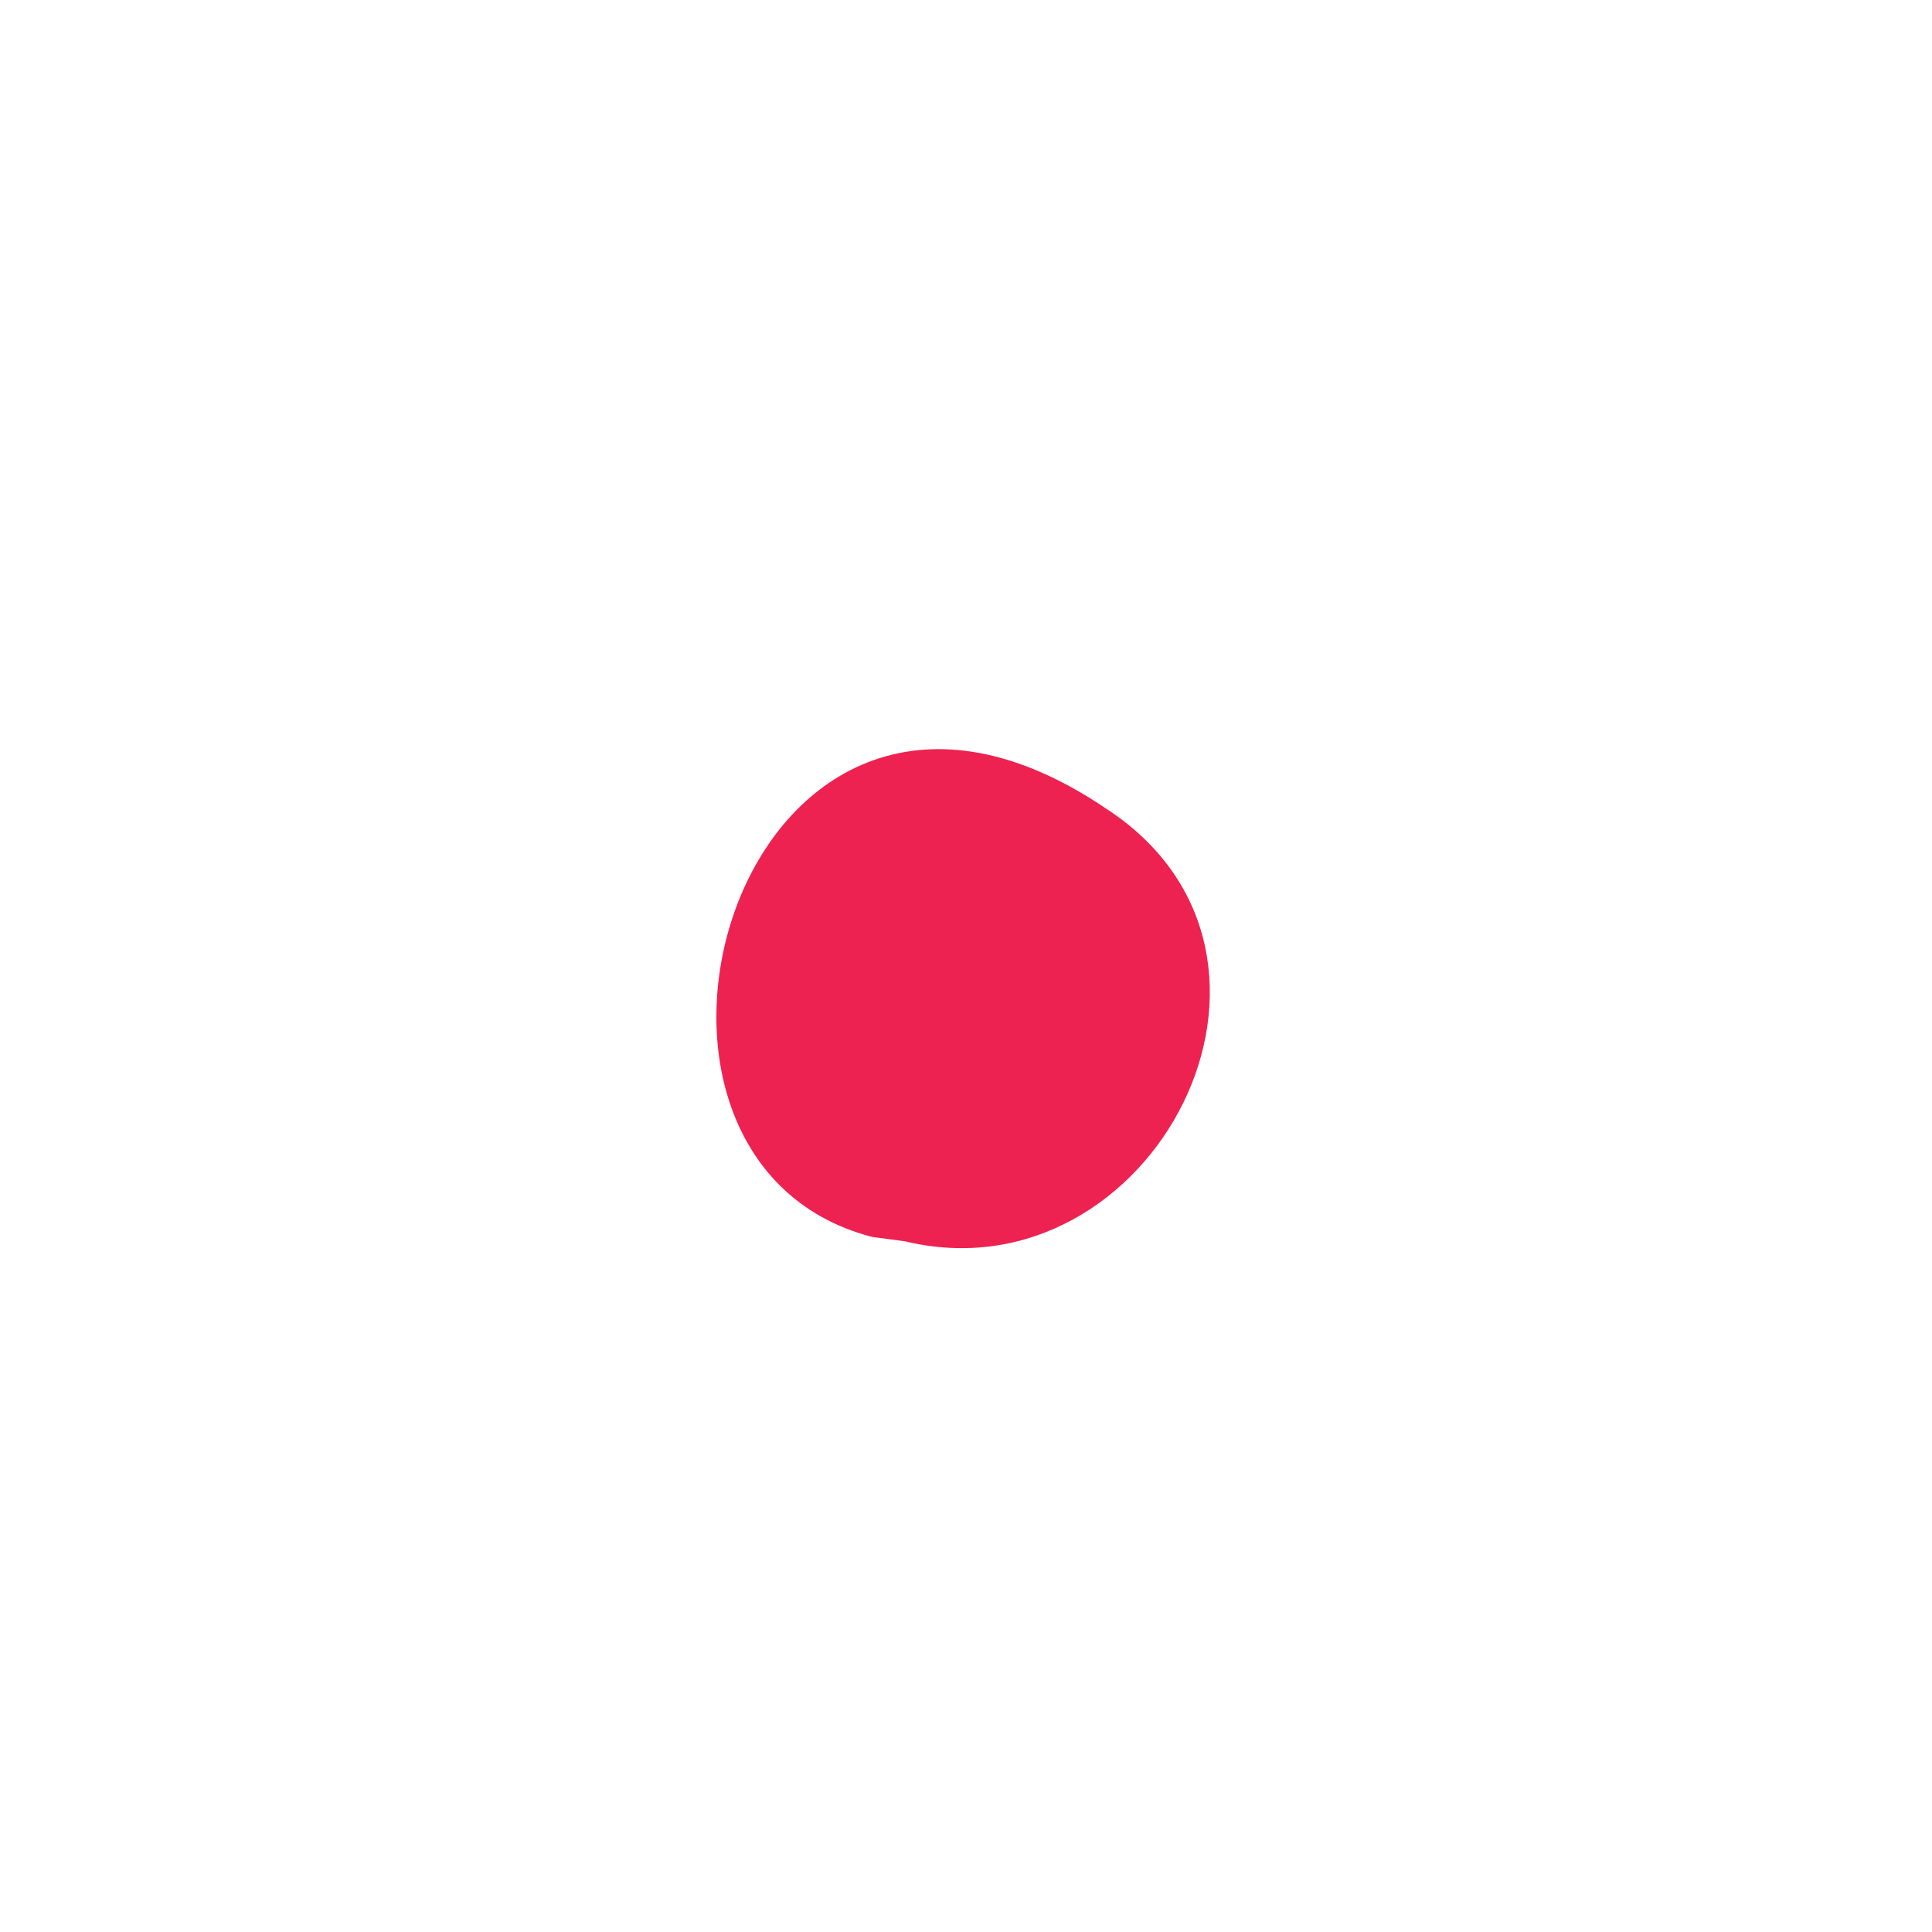 <?xml version="1.0" encoding="UTF-8"?>
<svg id="Layer_1" xmlns="http://www.w3.org/2000/svg" version="1.1" viewBox="175 300 250 250">
  <!-- Generator: Adobe Illustrator 29.1.0, SVG Export Plug-In . SVG Version: 2.1.0 Build 142)  -->
  <defs>
    <style>
      .st0 {
        fill: #ee2250;
      }
    </style>
  </defs>
  <path class="st0" d="M287.86,460.06c-39.27-10.2-16.88-87.41,30.31-55.4,29.25,19.08,5.98,63.69-26.08,55.96l-4.23-.56"/>
</svg>
